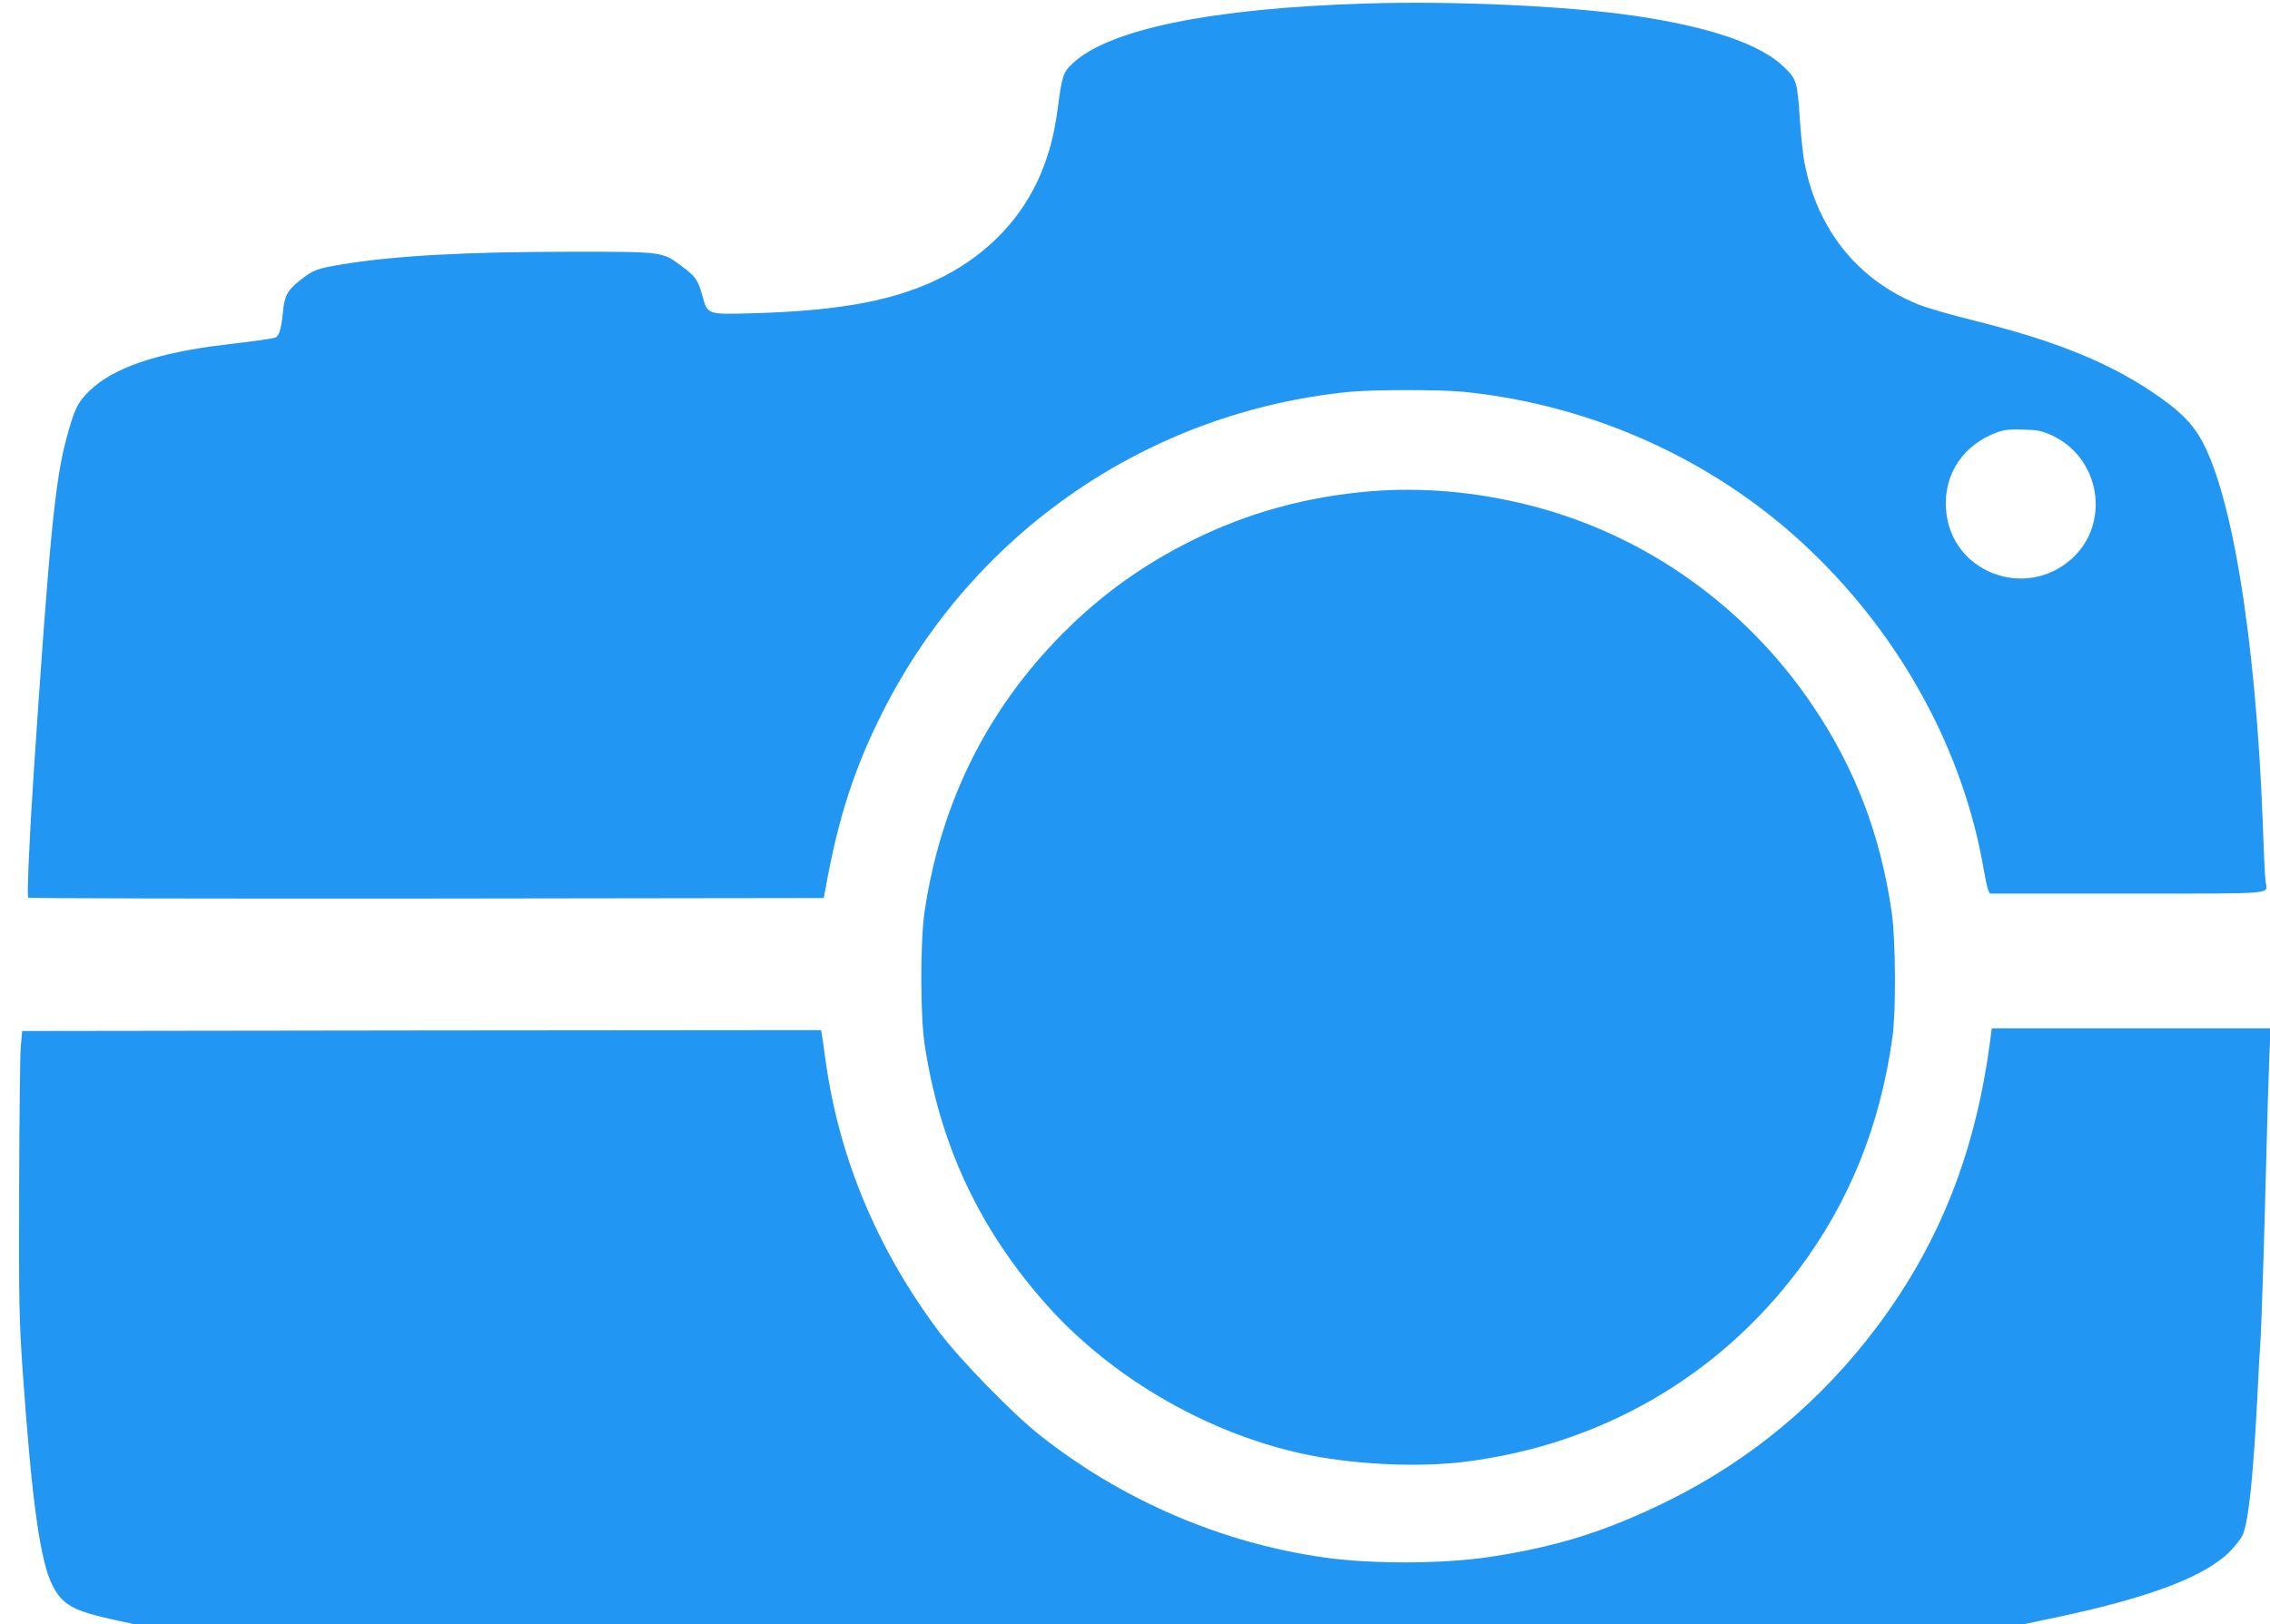 <?xml version="1.0" standalone="no"?>
<!DOCTYPE svg PUBLIC "-//W3C//DTD SVG 20010904//EN"
 "http://www.w3.org/TR/2001/REC-SVG-20010904/DTD/svg10.dtd">
<svg version="1.0" xmlns="http://www.w3.org/2000/svg"
 width="1280pt" height="916pt" viewBox="0 0 1280 916"
 preserveAspectRatio="xMidYMid meet">
<g transform="translate(0,916) scale(0.1,-0.1)"
fill="#2196f3" stroke="none">
<path d="M7695 9140 c-864 -27 -1441 -145 -1646 -337 -54 -50 -61 -72 -84
-250 -20 -150 -47 -254 -95 -370 -103 -248 -296 -452 -549 -582 -261 -134
-574 -194 -1081 -208 -255 -7 -250 -8 -280 101 -25 89 -38 107 -118 166 -108
81 -102 80 -616 80 -595 0 -1001 -22 -1296 -71 -146 -24 -166 -32 -243 -94
-68 -54 -84 -86 -92 -181 -9 -88 -22 -132 -43 -138 -22 -7 -121 -21 -292 -41
-375 -45 -625 -131 -756 -260 -67 -65 -85 -104 -130 -270 -64 -241 -95 -556
-184 -1885 -22 -325 -39 -695 -31 -703 4 -4 1015 -6 2247 -5 l2239 3 13 70
c70 387 162 669 321 983 513 1014 1499 1690 2631 1802 135 13 515 13 645 0
738 -75 1434 -395 1959 -900 512 -492 857 -1129 971 -1790 9 -52 20 -105 25
-117 l10 -23 774 0 c861 0 791 -6 781 68 -3 20 -10 160 -15 311 -40 1085 -183
1938 -371 2220 -52 78 -125 144 -256 232 -257 171 -554 290 -1010 403 -122 30
-261 70 -309 90 -340 139 -567 422 -639 799 -9 45 -20 154 -26 242 -14 212
-18 228 -87 295 -132 129 -412 226 -832 289 -382 57 -1020 87 -1535 71z m3878
-2437 c270 -127 329 -492 112 -692 -265 -241 -688 -77 -712 277 -14 199 98
365 292 435 38 13 73 17 145 14 82 -2 104 -7 163 -34z"/>
<path d="M7727 6389 c-360 -30 -692 -121 -1007 -278 -259 -129 -478 -283 -682
-479 -455 -439 -731 -981 -825 -1617 -24 -169 -24 -572 0 -740 84 -567 309
-1049 690 -1476 377 -423 937 -741 1494 -849 268 -52 612 -66 861 -35 764 95
1428 477 1883 1083 286 380 461 813 530 1312 21 143 18 554 -4 705 -64 437
-205 807 -442 1160 -380 566 -949 970 -1600 1135 -299 76 -606 103 -898 79z"/>
<path d="M11225 3313 c-81 -641 -284 -1160 -641 -1636 -318 -424 -716 -755
-1188 -987 -341 -167 -615 -253 -986 -310 -264 -41 -669 -43 -940 -5 -578 81
-1141 322 -1605 689 -156 123 -453 428 -571 586 -348 464 -564 983 -639 1530
-9 69 -19 135 -21 148 l-4 22 -2253 -2 -2252 -3 -8 -90 c-4 -49 -8 -409 -9
-800 -2 -645 0 -739 20 -1030 51 -726 98 -1069 167 -1205 56 -111 117 -145
344 -195 l114 -25 5331 0 5331 0 185 39 c530 112 847 234 982 379 25 27 53 62
61 79 35 66 63 334 87 808 5 110 12 234 15 275 7 88 22 573 35 1085 5 198 12
435 16 528 l7 167 -786 0 -786 0 -6 -47z"/>
</g>
</svg>
